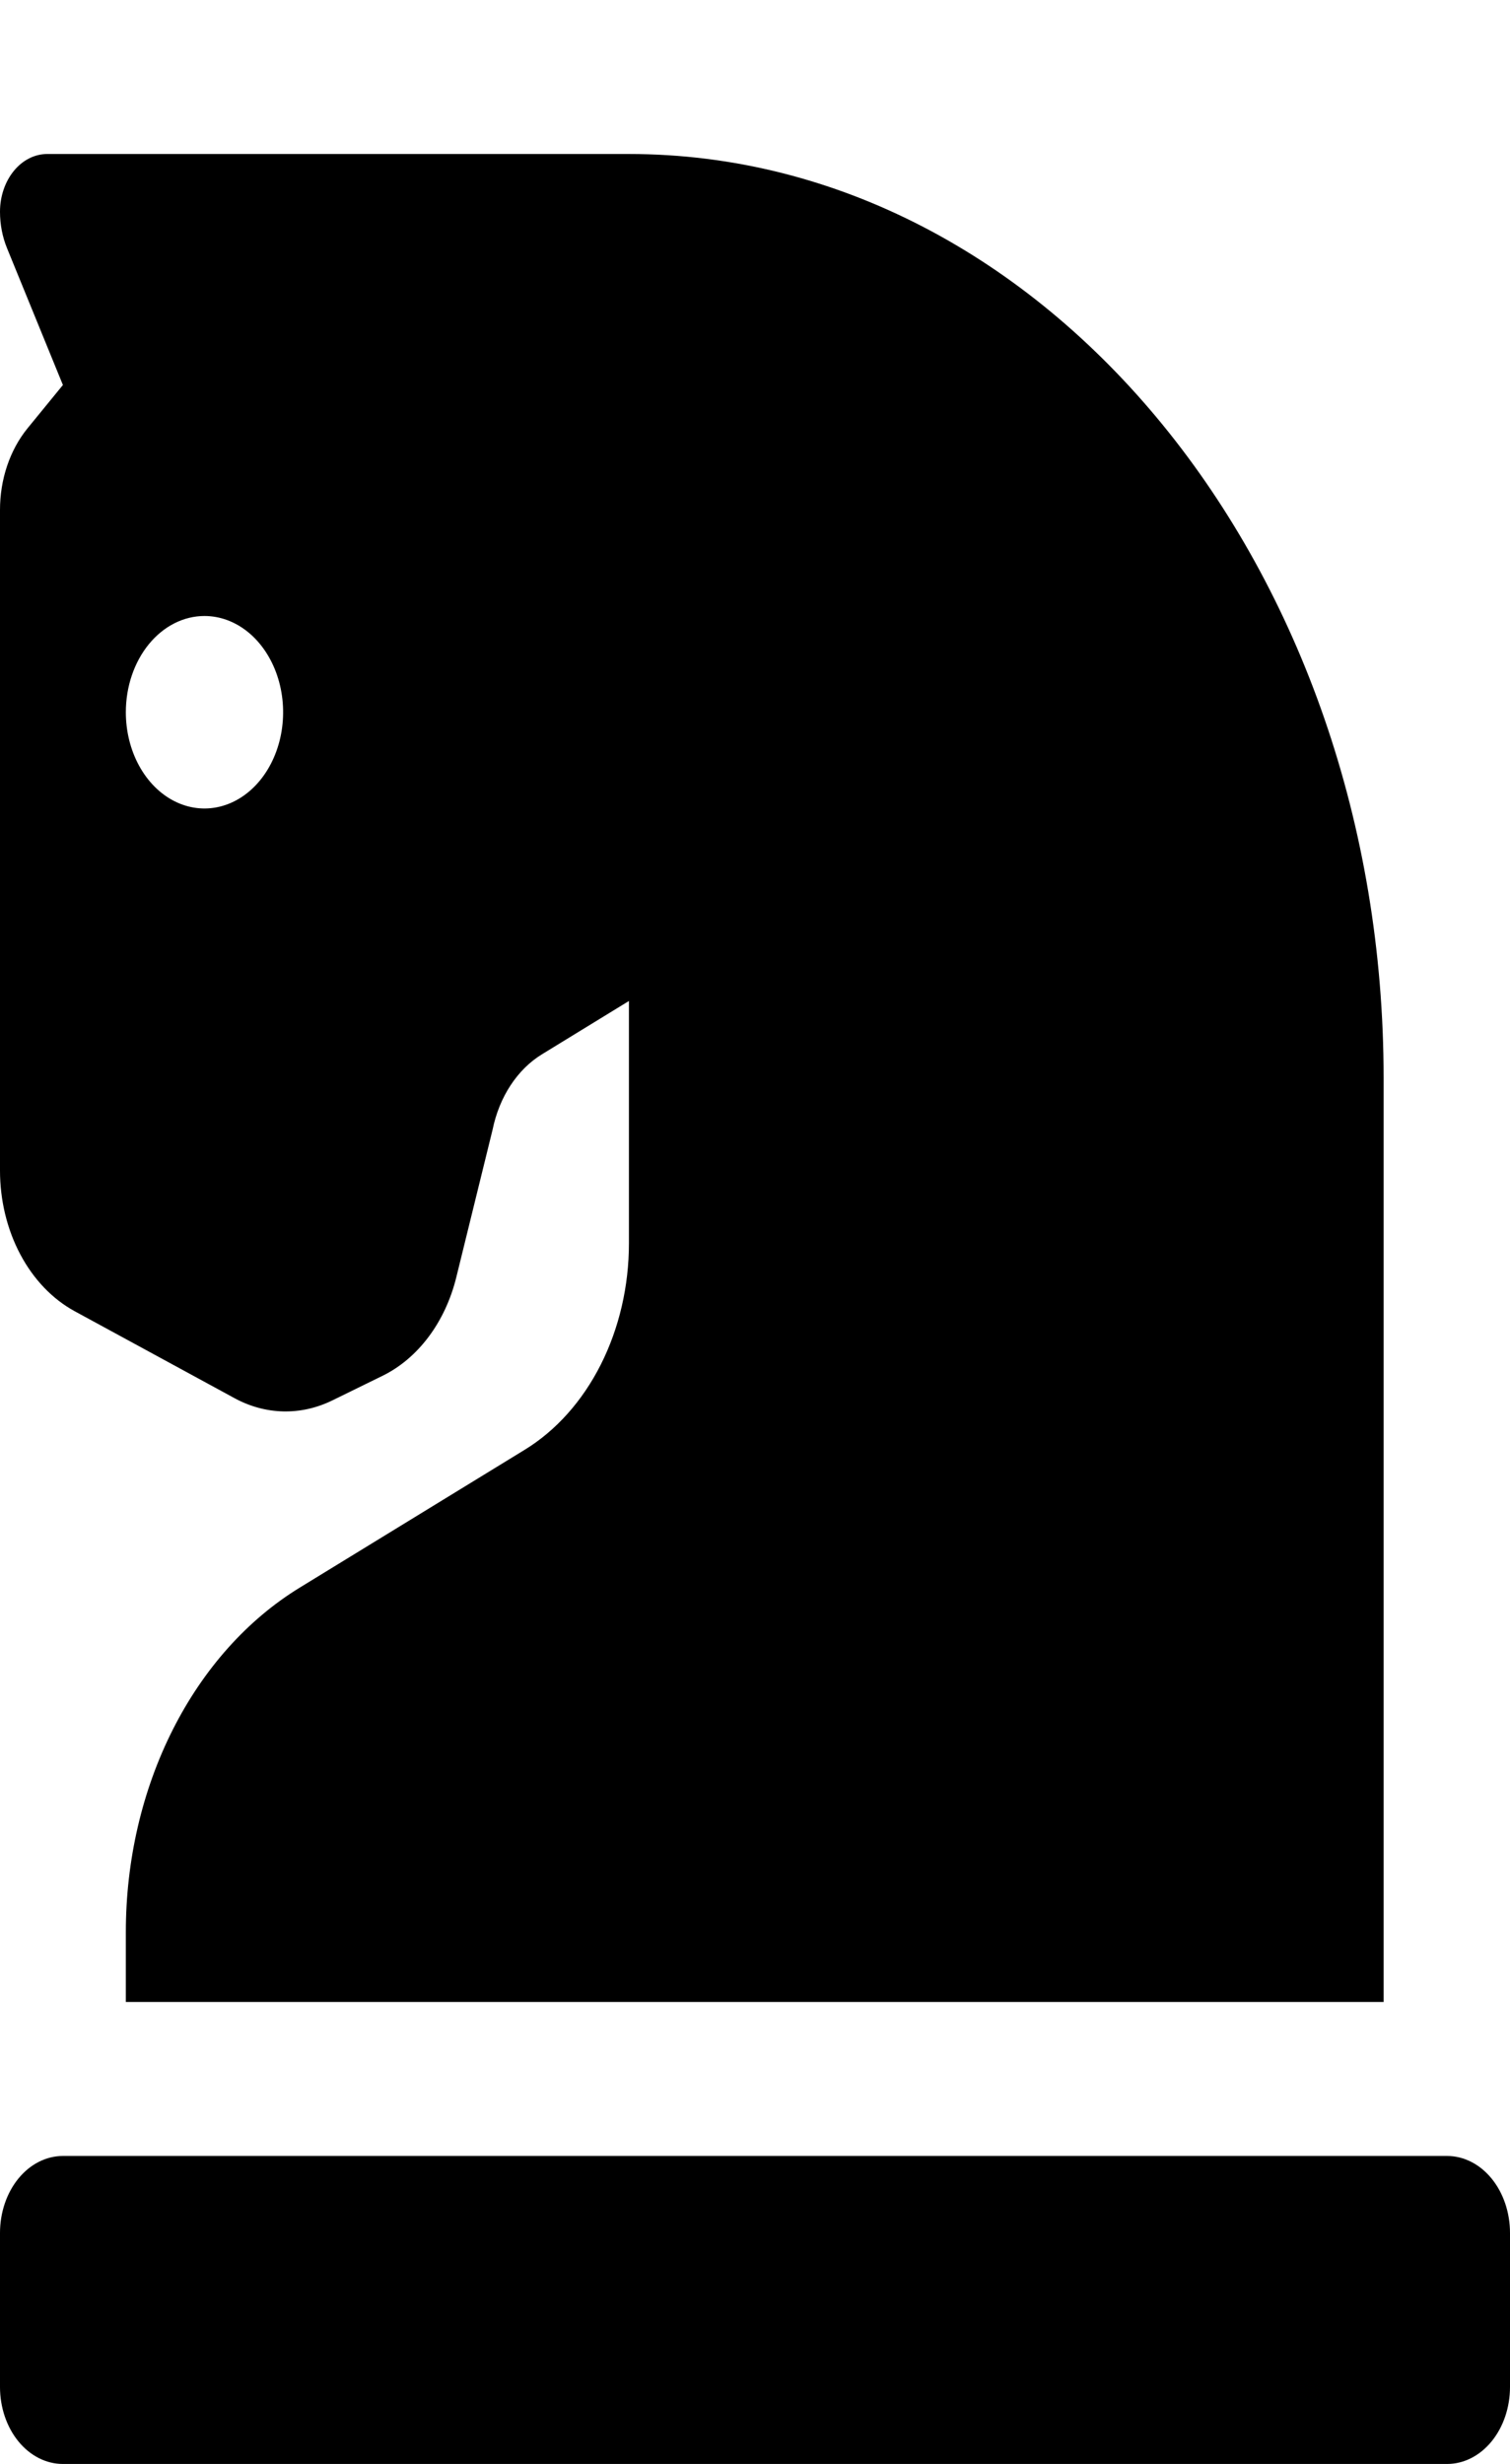 <?xml version="1.0" encoding="UTF-8"?> <svg xmlns="http://www.w3.org/2000/svg" width="95" height="155" viewBox="0 0 95 155" fill="none"> <g clip-path="url(#clip0)"> <path d="M4.701 82.486L14.752 87.953C15.718 88.479 16.761 88.762 17.818 88.787C18.875 88.811 19.926 88.576 20.907 88.096L24.069 86.546C25.174 86.005 26.165 85.166 26.969 84.091C27.773 83.017 28.368 81.734 28.71 80.34L30.991 71.061C31.199 70.044 31.584 69.094 32.12 68.276C32.656 67.458 33.33 66.792 34.096 66.323L39.569 62.969V78.205C39.569 80.904 38.955 83.55 37.796 85.846C36.637 88.142 34.978 89.998 33.005 91.205L18.849 99.878C15.563 101.891 12.8 104.984 10.869 108.81C8.938 112.636 7.916 117.045 7.917 121.542V125.938H87.049V67.812C87.049 35.723 65.793 9.688 39.569 9.688H2.969C2.181 9.688 1.426 10.07 0.87 10.752C0.313 11.433 1.78538e-05 12.357 1.78538e-05 13.32C-0 14.117 0.151 14.903 0.443 15.615L3.958 24.219L1.732 26.943C1.181 27.62 0.744 28.423 0.447 29.306C0.15 30.189 -0.002 31.135 1.78538e-05 32.09V73.628C-0.001 75.503 0.443 77.338 1.277 78.91C2.111 80.482 3.301 81.724 4.701 82.486V82.486ZM12.865 38.75C13.843 38.75 14.8 39.105 15.614 39.77C16.427 40.436 17.061 41.381 17.436 42.488C17.81 43.594 17.908 44.811 17.717 45.986C17.526 47.16 17.055 48.239 16.363 49.086C15.671 49.933 14.79 50.509 13.83 50.743C12.87 50.977 11.875 50.857 10.971 50.398C10.067 49.94 9.294 49.164 8.751 48.169C8.207 47.173 7.917 46.002 7.917 44.805C7.917 43.199 8.438 41.659 9.366 40.523C10.294 39.388 11.552 38.75 12.865 38.75V38.75ZM91.042 135.625H3.958C2.909 135.625 1.902 136.135 1.159 137.044C0.417 137.952 1.78538e-05 139.184 1.78538e-05 140.469V150.156C1.78538e-05 151.441 0.417 152.673 1.159 153.581C1.902 154.49 2.909 155 3.958 155H91.042C92.091 155 93.098 154.49 93.841 153.581C94.583 152.673 95 151.441 95 150.156V140.469C95 139.184 94.583 137.952 93.841 137.044C93.098 136.135 92.091 135.625 91.042 135.625Z" fill="black"></path> </g> <defs> <clipPath id="clip0"> <rect width="95" height="155" fill="white"></rect> </clipPath> </defs> </svg> 